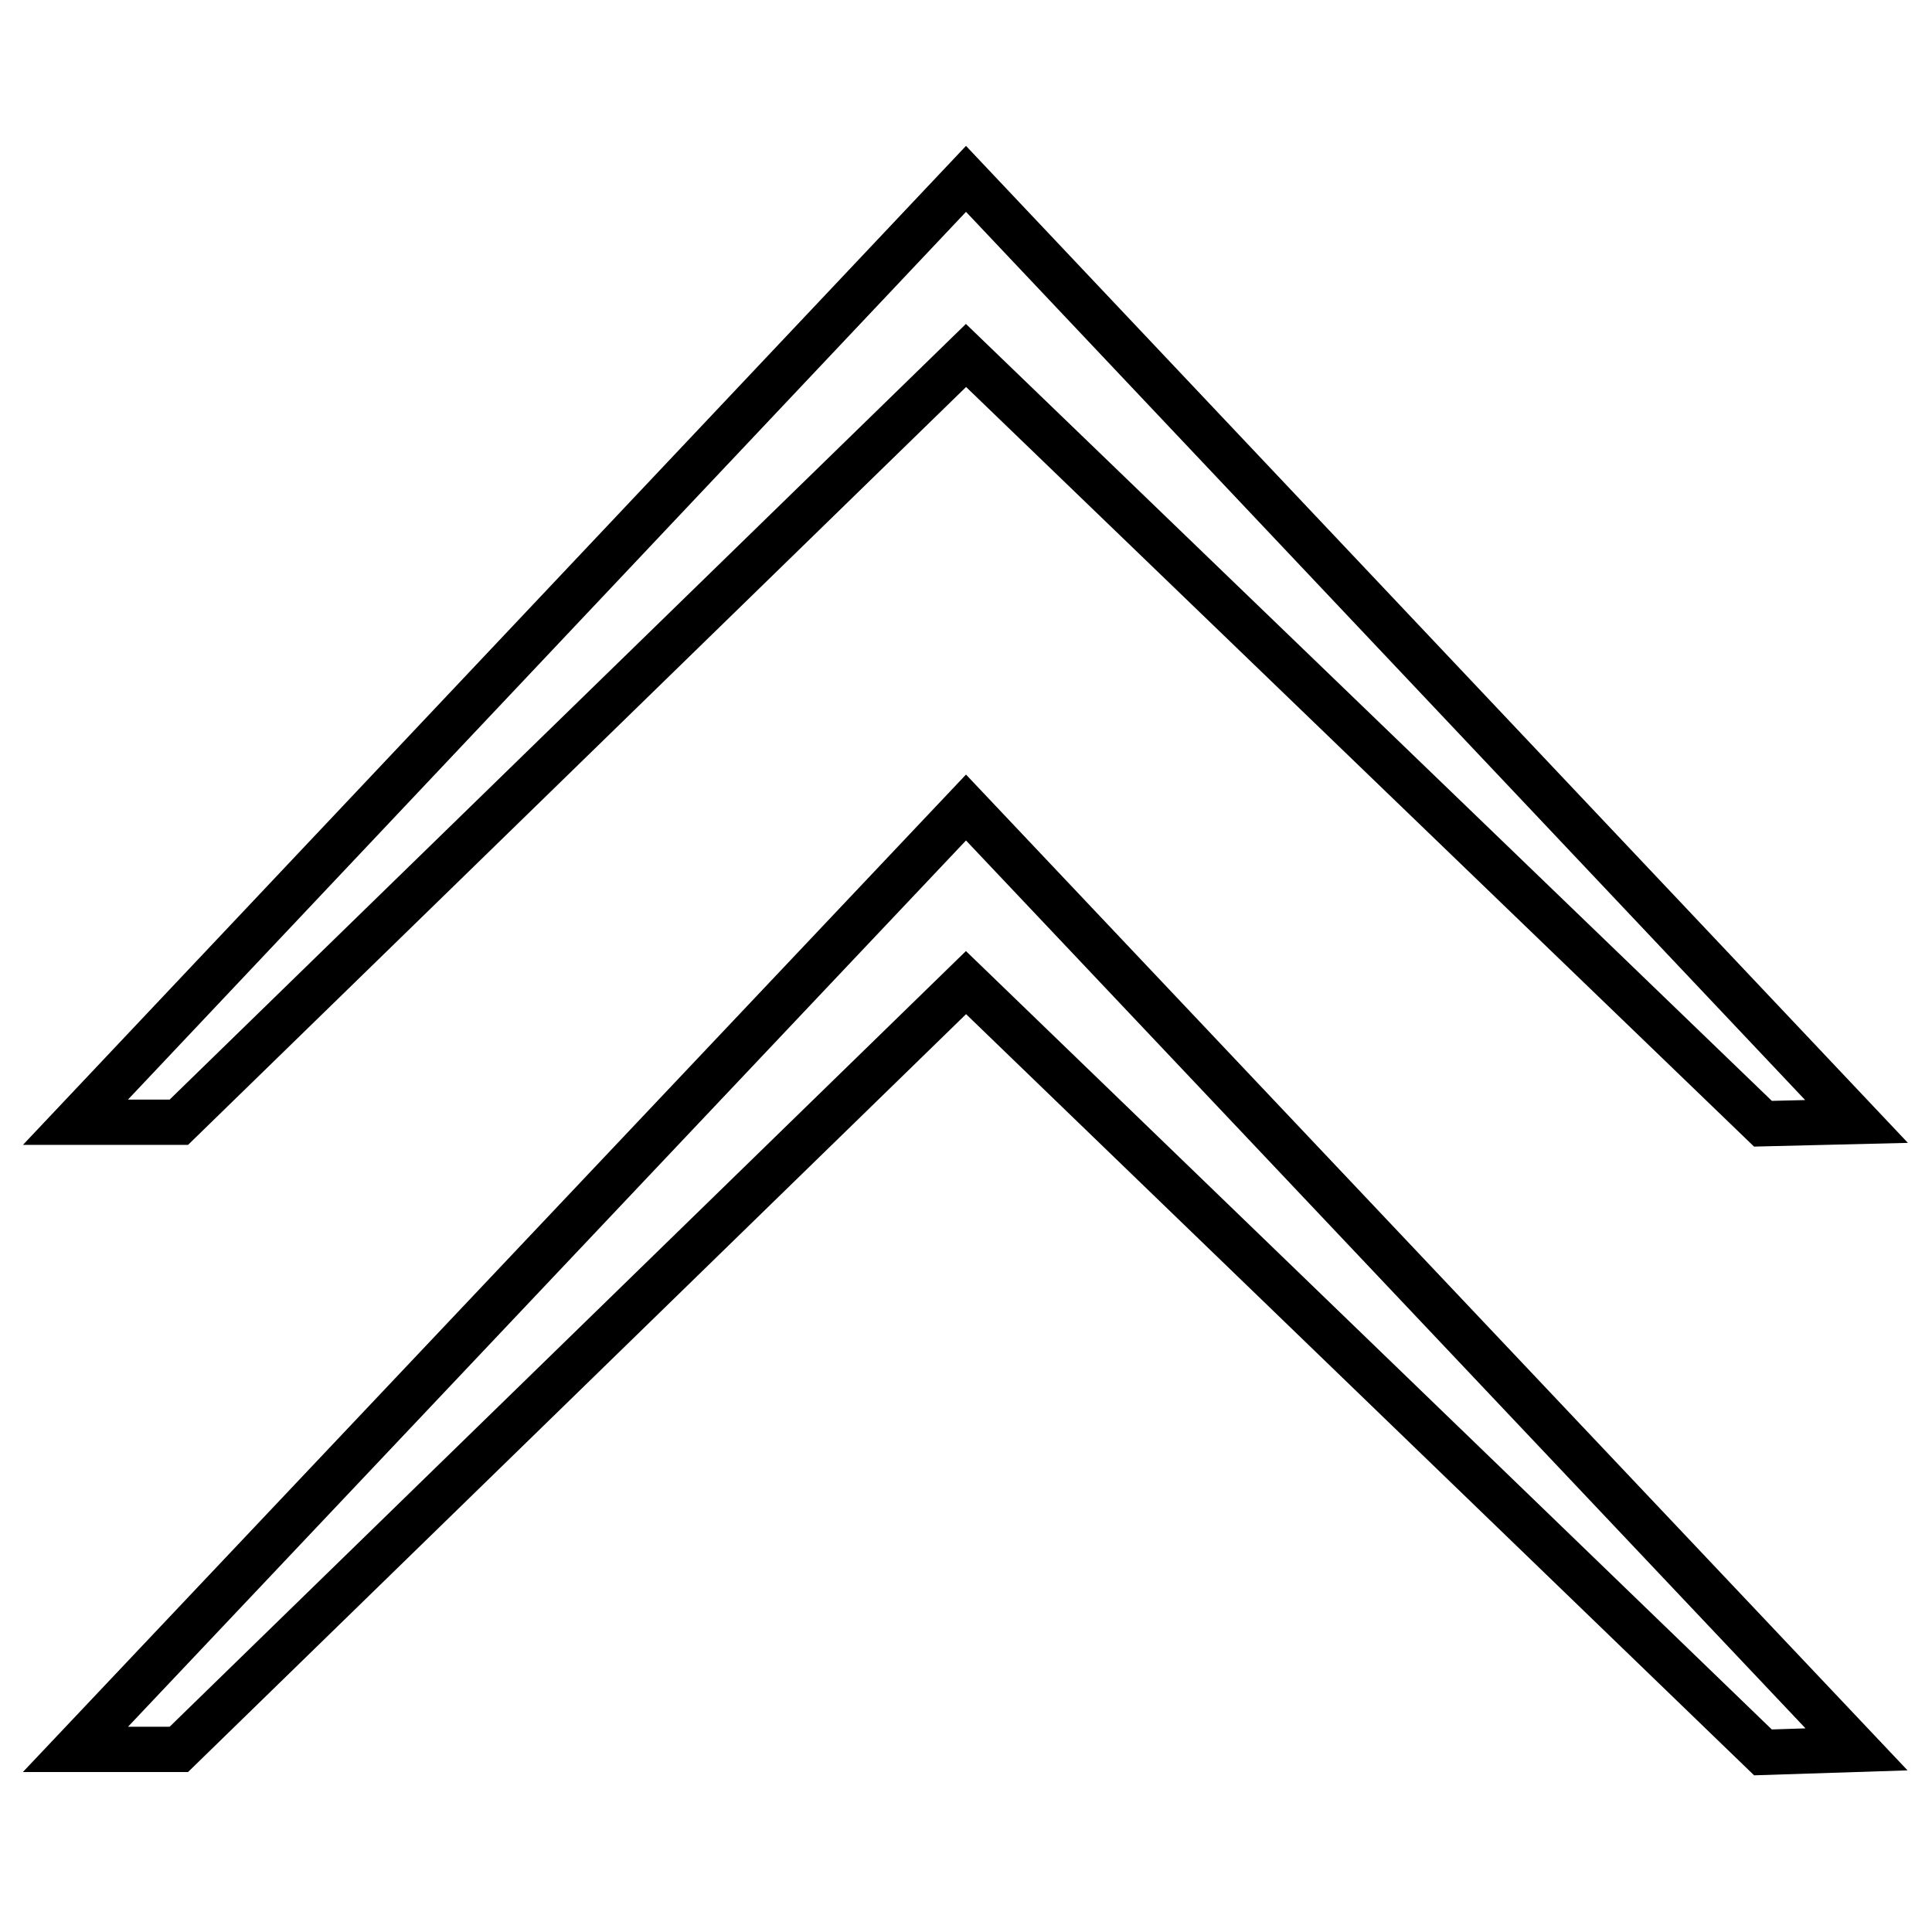 <?xml version="1.0" encoding="utf-8"?>
<!-- Svg Vector Icons : http://www.onlinewebfonts.com/icon -->
<!DOCTYPE svg PUBLIC "-//W3C//DTD SVG 1.1//EN" "http://www.w3.org/Graphics/SVG/1.1/DTD/svg11.dtd">
<svg version="1.1" xmlns="http://www.w3.org/2000/svg" xmlns:xlink="http://www.w3.org/1999/xlink" x="0px" y="0px" viewBox="0 0 256 256" enable-background="new 0 0 256 256" xml:space="preserve">
<g> <path stroke-width="6" fill-opacity="0" stroke="#000000"  d="M10,231.8L128,107l118,124.8l-12.4,0.4L128,130.2L23.7,231.8H10z M10,148.7L128,23.7l118,124.9l-12.4,0.3 L128,47.1L23.7,148.7H10z"/></g>
</svg>